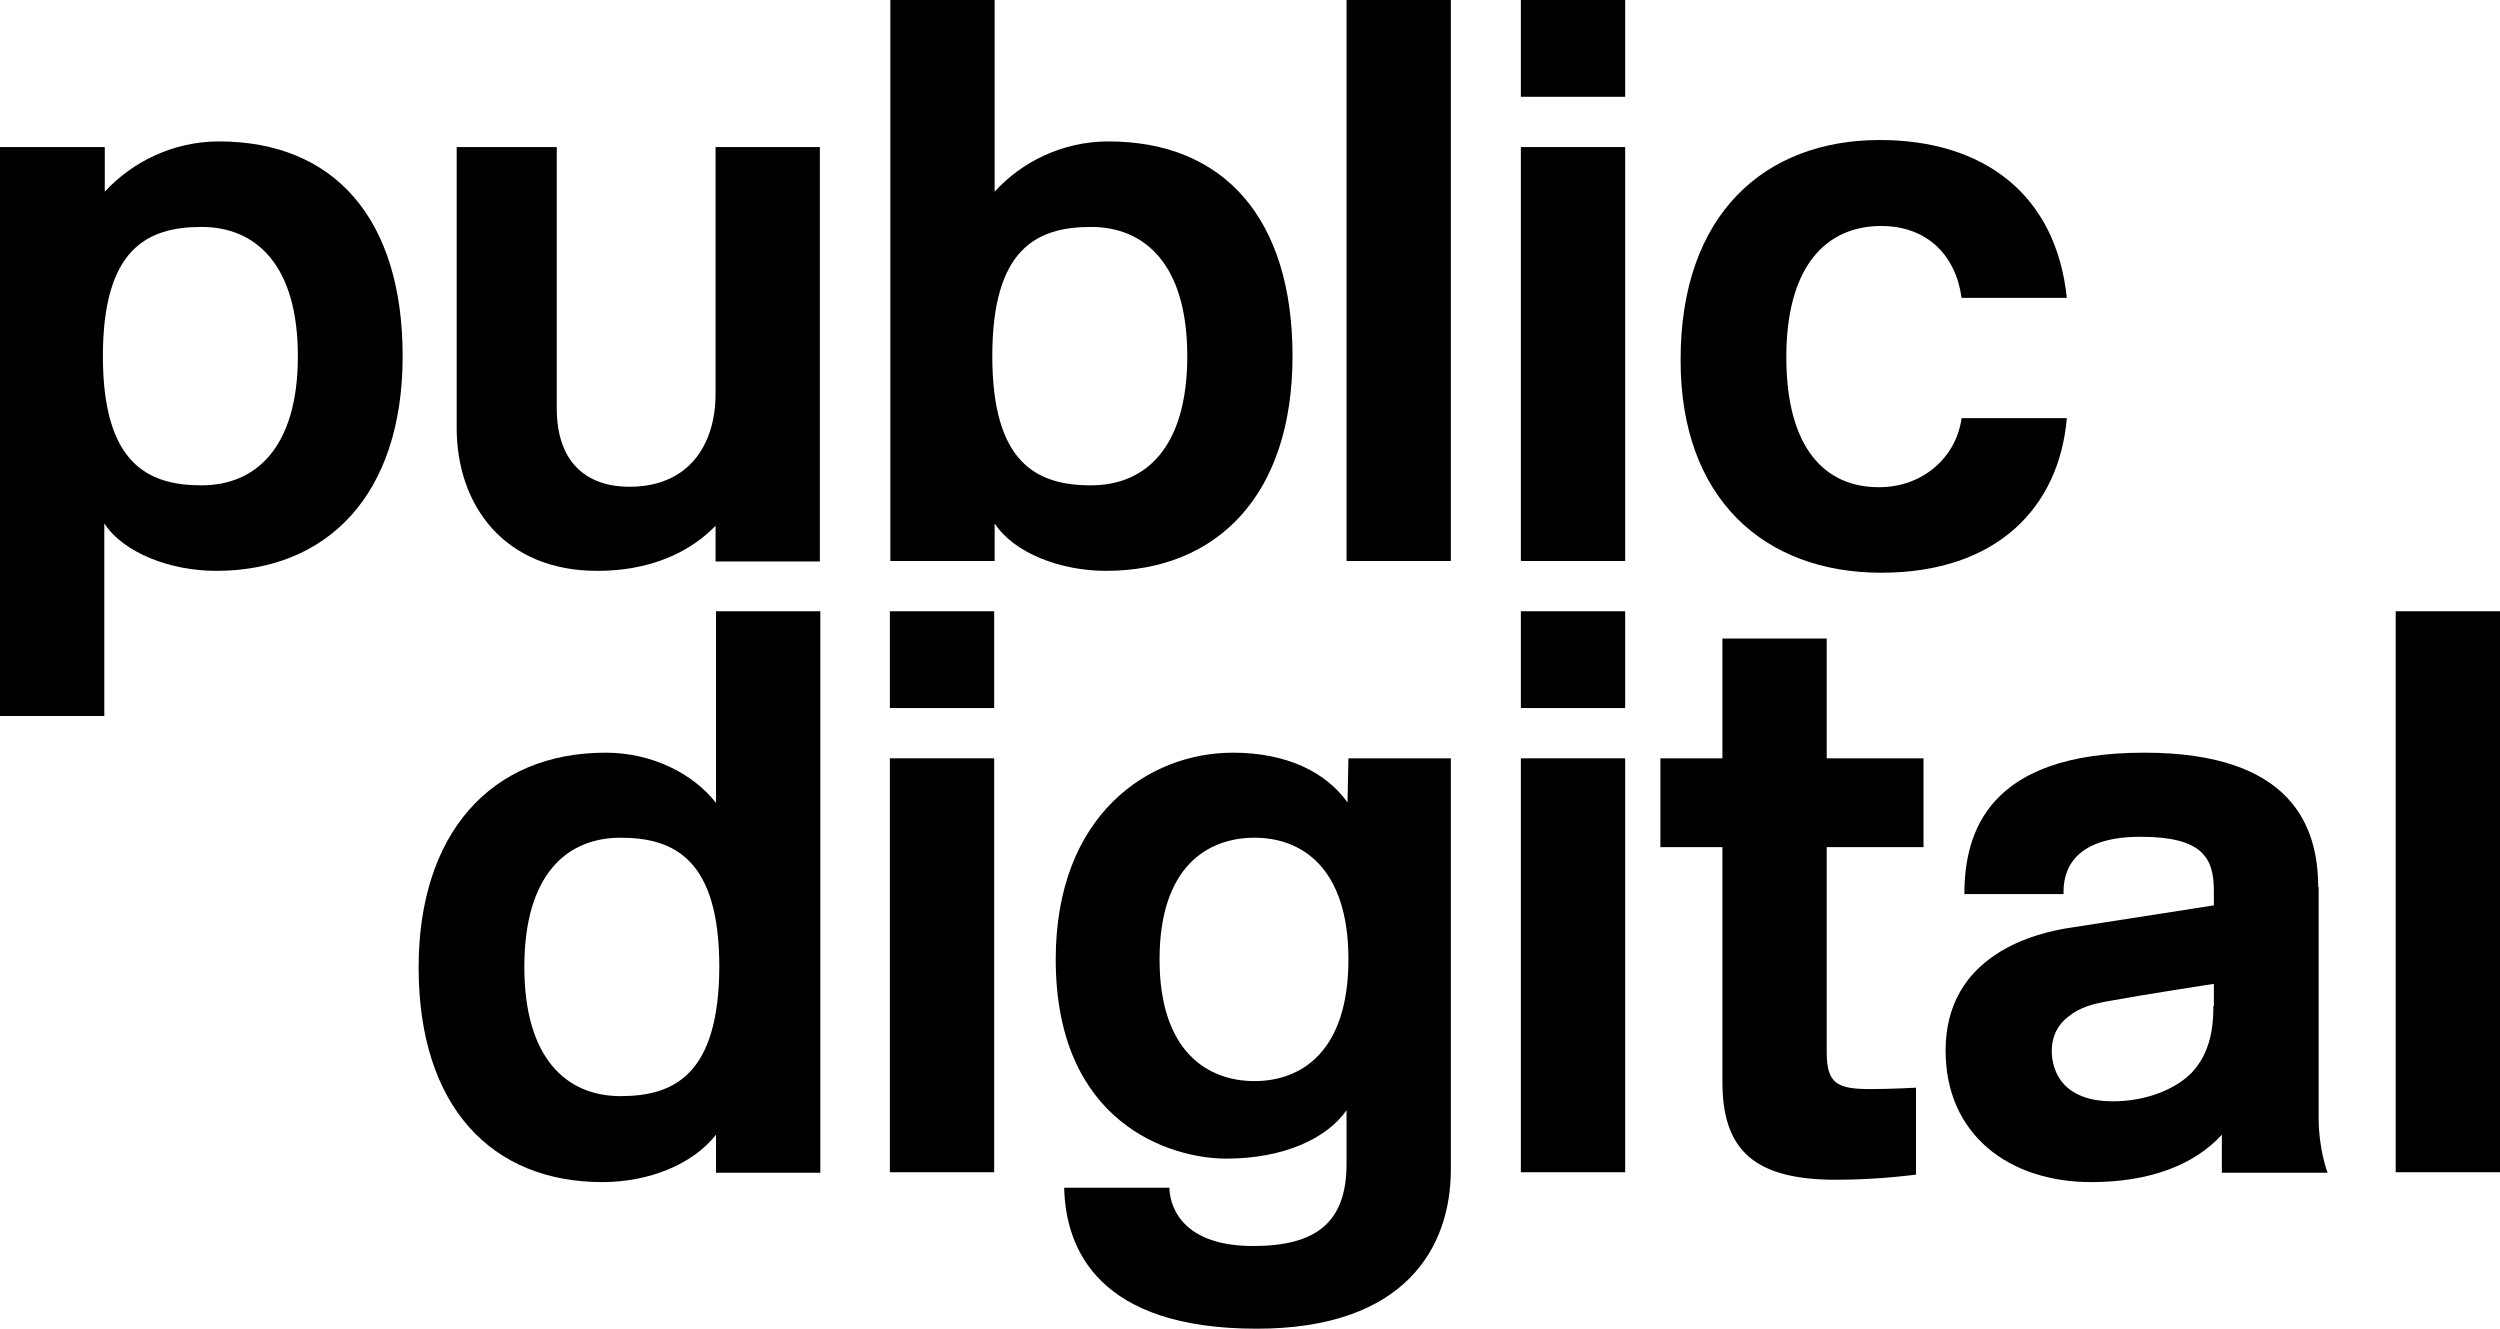 <?xml version="1.0" encoding="utf-8"?>
<!-- Generator: Adobe Illustrator 23.1.1, SVG Export Plug-In . SVG Version: 6.00 Build 0)  -->
<svg version="1.1" xmlns="http://www.w3.org/2000/svg" xmlns:xlink="http://www.w3.org/1999/xlink" x="0px" y="0px"
	 viewBox="0 0 532.1 282.8" style="enable-background:new 0 0 532.1 282.8;" xml:space="preserve">
<g id="Layer_1">
	<g id="XMLID_83_">
		<path id="XMLID_107_" d="M46.6,30.1c-9.8,0-18.5,4.4-24.3,10.7v-9.5H0v121.1h22.2v-41c4.1,6.3,14.1,10.1,23.8,10.1
			c23.6,0,39.7-16.1,39.7-45.7C85.7,46.5,71.1,30.1,46.6,30.1 M42.9,103.3c-11.5,0-21-4.7-21-27.5c0-22.8,9.4-27.5,21-27.5
			c11.5,0,20.5,8,20.5,27.5C63.4,95.3,54.4,103.3,42.9,103.3"/>
		<path id="XMLID_106_" d="M127.1,121.5c14.3,0,21.9-6.2,25.2-9.6v7.6h22.2V31.3h-22.2v52.5c0,11.1-5.9,19.8-18.3,19.8
			c-9.4,0-15.5-5.4-15.5-16.7V31.3H97.2v59.8C97.2,107.5,107.3,121.5,127.1,121.5"/>
		<path id="XMLID_103_" d="M275.1,75.8c0-29.3-14.6-45.7-39.2-45.7c-9.8,0-18.5,4.4-24.2,10.7V0h-22.2v119.4h22.2v-8
			c4.1,6.3,14,10.1,23.7,10.1C259,121.5,275.1,105.4,275.1,75.8 M211.2,75.8c0-22.8,9.4-27.5,21-27.5c11.5,0,20.5,8,20.5,27.5
			c0,19.5-8.9,27.5-20.5,27.5C220.6,103.3,211.2,98.5,211.2,75.8"/>
		<rect id="XMLID_102_" x="286.6" width="22.2" height="119.4"/>
		<rect id="XMLID_101_" x="323.7" y="31.3" width="22.2" height="88.1"/>
		<rect id="XMLID_100_" x="323.7" width="22.2" height="20.6"/>
		<path id="XMLID_99_" d="M400.4,121.9c24.7,0,37.9-14,39.5-32.9h-22.4c-1.1,8.2-8.1,14.7-17.6,14.7c-11.4,0-19.7-8.2-19.7-27.7
			c0-19.5,8.6-27.9,20.2-27.9c9.8,0,15.9,6.3,17.1,15.3h22.4c-2.3-22.2-17.9-33.6-39.8-33.6c-24.4,0-42.4,15.7-42.4,46.7
			C357.6,106.1,375.5,121.9,400.4,121.9"/>
		<path id="XMLID_96_" d="M152.4,170.9c-4.9-6.3-13.7-10.7-23.5-10.7c-24.6,0-39.8,17.4-39.8,45.7c0,29.6,15.5,45.7,39.1,45.7
			c9.8,0,19.2-3.7,24.2-10.1v8.1h22.2V130.1h-22.2V170.9z M132.1,233.3c-11.5,0-20.5-8-20.5-27.5c0-19.5,8.9-27.5,20.5-27.5
			c11.5,0,21,4.7,21,27.5C153,228.6,143.6,233.3,132.1,233.3"/>
		<path id="XMLID_93_" d="M286.8,170.8c-4.6-6.5-13-10.6-24.4-10.6c-17.9,0-37.7,13.2-37.7,44c0,35,24.5,42.4,36.3,42.4
			c12.4,0,21.5-4.4,25.6-10.3v11.4c0,12.7-6.7,17.5-19.9,17.5c-16.4,0-17.8-9.9-17.8-12.4h-22.4c0.3,13.2,7.4,30,41,30
			c31.5,0,41.3-17.2,41.3-33.9v-87.5H287L286.8,170.8z M267,230.1c-9.9,0-20.2-6.2-20.2-25.9c0-19.7,10.2-25.9,20.2-25.9
			c9.9,0,20,6.2,20,25.9C287,223.9,276.9,230.1,267,230.1"/>
		<rect id="XMLID_92_" x="323.7" y="130.1" width="22.2" height="20.6"/>
		<rect id="XMLID_91_" x="323.7" y="161.4" width="22.2" height="88.1"/>
		<path id="XMLID_90_" d="M388.8,135.9h-22.2v25.5h-13.2v18.9h13.2v50c0,14.6,6.9,20.8,24.2,20.8c9.3,0,17-1.1,17-1.1v-18.5
			c0,0-5.3,0.3-9.6,0.3c-7.1,0-9.4-1.1-9.4-7.8v-43.7h20.6v-18.9h-20.6V135.9z"/>
		<path id="XMLID_87_" d="M493.4,188.8c0-12.8-5.5-28.6-37-28.6c-33.2,0-38.3,16.9-38.3,30.1h21.1c0-2.5-0.2-12.2,16.4-12.2
			c13.2,0,15.6,4.5,15.6,11.5v3.1l-30.2,4.7c-7.8,1.1-26.9,5.8-26.9,26.2c0,17.9,13.5,28,31,28c12.5,0,22-3.7,27.8-10.1v8.1h22.5
			c0,0-1.9-4.9-1.9-11.7V188.8z M471.1,214.1c0,4.2-0.5,9.9-4.7,14.3c-3.4,3.4-9.5,6-16.7,6c-12.2,0-13-8.3-13-10.7
			c0-3.3,1.4-5.7,3.5-7.3c2.4-2,5.4-2.8,9-3.4c7-1.3,22-3.6,22-3.6V214.1z"/>
		<rect id="XMLID_86_" x="509.9" y="130.1" width="22.2" height="119.4"/>
		<rect id="XMLID_85_" x="189.4" y="130.1" width="22.2" height="20.6"/>
		<rect id="XMLID_84_" x="189.4" y="161.4" width="22.2" height="88.1"/>
	</g>
</g>
<g id="Layer_2">
</g>
</svg>
